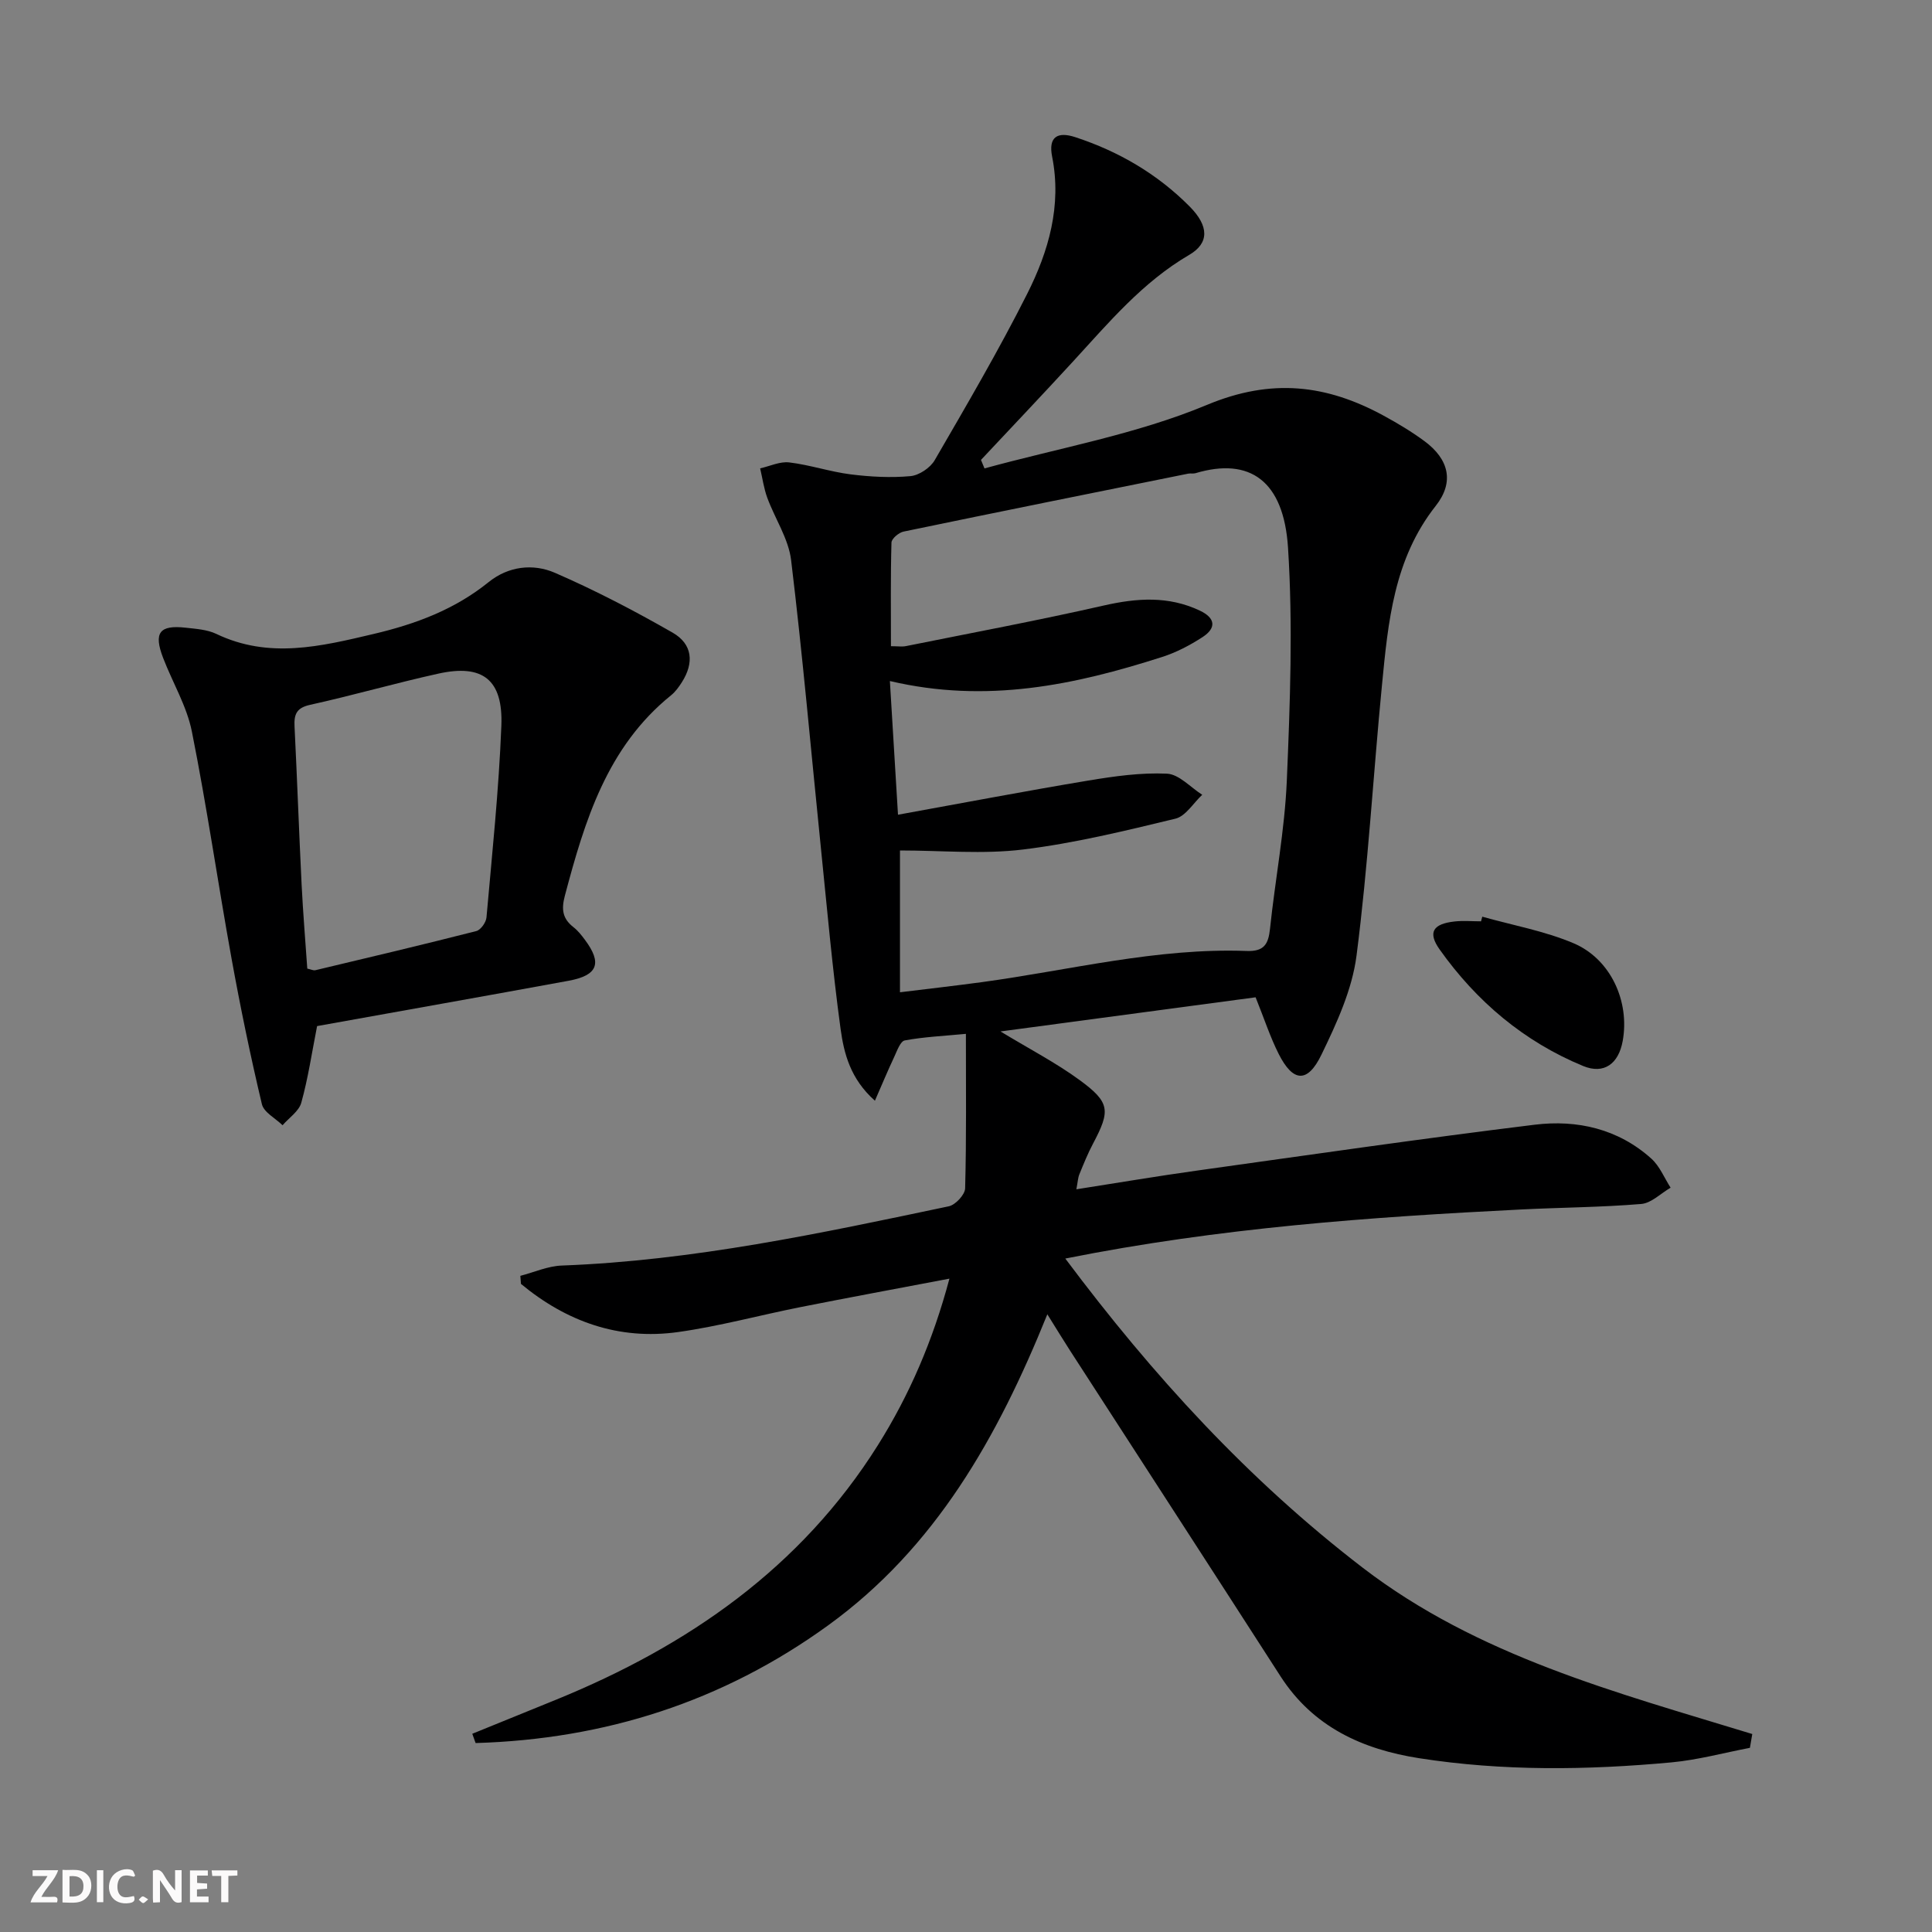 <svg enable-background="new 0 0 400 400" viewBox="0 0 400 400" xmlns="http://www.w3.org/2000/svg"><rect x="0" y="0" width="400" height="400" fill="#808080" stroke="none"/><g fill="#fbfafa"><path d="m37.59 393.81c-.92.31-1.52.05-2-.78-.7-1.2-1.52-2.34-2.47-3.78v4.59c-.55.03-.95.05-1.41.07-.03-.37-.06-.64-.06-.91 0-1.91 0-3.81 0-5.7 1.13-.41 1.77-.03 2.29.91.62 1.11 1.38 2.14 2.31 3.19v-4.2h1.35v6.61z"/><path d="m12.94 393.88v-6.75c1.9.19 3.93-.54 5.37 1.29.8 1.01.78 2.88.03 3.97-1.37 1.97-3.4 1.51-5.4 1.49m1.45-1.22c2.04.12 2.92-.58 2.89-2.21-.03-1.51-.98-2.19-2.89-2z"/><path d="m11.81 393.87h-5.49c.68-2.18 2.47-3.48 3.51-5.45h-3.08v-1.21h5.29c-.71 2.13-2.44 3.48-3.47 5.51.86 0 1.63.04 2.39-.01.79-.05 1.14.21.85 1.16"/><path d="m39.33 393.86v-6.61h3.7v1.07h-2.22v1.52c.68.04 1.34.09 2.07.13v1.07c-.72.05-1.38.09-2.1.14v1.48h2.4v1.19h-3.85z"/><path d="m27.71 388.56c-1.15-.3-2.46-.61-3.1.64-.37.73-.41 1.93-.06 2.67.63 1.35 1.99.93 3.17.68.35.94-.01 1.32-.93 1.46-1.62.25-3.05-.27-3.76-1.48-.73-1.25-.6-3.03.31-4.17.88-1.11 2.71-1.7 4-1.16.32.13.44.74.65 1.12-.1.08-.19.16-.28.24"/><path d="m49.15 387.24v1.07c-.59.02-1.17.05-1.87.08v5.44h-1.48v-5.44h-1.85c-.05-.4-.08-.73-.13-1.15z"/><path d="m20.06 387.21h1.33v6.62h-1.33z"/><path d="m30.68 393.25c-.49.38-.8.79-1.05.76-.32-.05-.6-.45-.9-.7.26-.24.51-.64.8-.67.29-.04.62.3 1.15.61"/></g><path d="m97.78 358.96c5.79-2.35 11.57-4.7 17.36-7.06 27.29-11.13 50.65-27.28 66.61-52.68 6.55-10.43 11.4-21.67 14.82-34.49-10.73 2.04-20.8 3.9-30.83 5.89-8.46 1.68-16.83 3.97-25.36 5.17-12.32 1.72-23.13-2.2-32.52-9.97-.04-.56-.09-1.11-.13-1.67 2.85-.74 5.68-2.02 8.55-2.13 27.2-1.01 53.67-6.69 80.16-12.27 1.38-.29 3.35-2.41 3.38-3.72.28-10.41.16-20.83.16-31.98-4.61.44-8.68.62-12.66 1.36-.92.17-1.61 2.19-2.2 3.45-1.3 2.76-2.47 5.58-3.98 9.03-5.09-4.52-6.41-9.79-7.11-14.89-1.7-12.49-2.81-25.07-4.09-37.62-2.02-19.81-3.76-39.66-6.15-59.42-.54-4.44-3.35-8.58-4.94-12.92-.71-1.94-.99-4.04-1.47-6.07 2.02-.45 4.1-1.47 6.04-1.23 4.26.51 8.42 1.93 12.68 2.47 4.09.51 8.29.74 12.38.37 1.8-.16 4.13-1.72 5.05-3.32 6.58-11.35 13.23-22.7 19.13-34.41 4.44-8.81 7.19-18.26 5.17-28.43-.81-4.07 1.1-5.24 4.8-4.02 9 2.95 17.01 7.63 23.68 14.36 4 4.03 4.08 7.57-.08 10-9.72 5.67-16.74 14.11-24.17 22.19-6.26 6.81-12.63 13.52-18.96 20.27.24.59.49 1.17.73 1.76 15.42-4.24 31.44-7.05 46.08-13.16 13.37-5.58 24.75-4.19 36.56 2.24 2.92 1.59 5.79 3.31 8.46 5.28 5.05 3.74 6.22 8.46 2.32 13.4-8.68 11-9.86 24.06-11.13 37.12-1.82 18.67-2.87 37.43-5.27 56.02-.91 7.03-4.1 13.96-7.25 20.46-2.89 5.99-5.9 5.73-8.86-.13-1.77-3.51-3-7.31-4.78-11.73-17.17 2.3-34.67 4.64-52.82 7.07 6.05 3.67 11.5 6.49 16.39 10.07 6.32 4.63 6.39 6.32 2.78 13.14-1.09 2.05-1.96 4.22-2.84 6.37-.3.74-.33 1.6-.62 3.1 8.52-1.33 16.65-2.71 24.82-3.85 23.34-3.26 46.67-6.65 70.07-9.52 8.79-1.08 17.3.85 24.16 7.03 1.73 1.56 2.68 3.98 3.98 6.01-2.03 1.17-3.98 3.2-6.09 3.37-8.27.69-16.59.72-24.88 1.14-31.21 1.57-62.36 3.77-94.35 10.16 18.16 24.28 37.93 45.85 61.55 63.99 23.91 18.36 52.5 25.82 80.68 34.45-.16.95-.33 1.91-.49 2.86-5.4 1.03-10.76 2.5-16.22 3.01-17.43 1.61-34.89 1.85-52.25-.86-11.74-1.83-21.97-6.47-28.72-16.97-14.49-22.51-29.06-44.98-43.59-67.46-1.42-2.2-2.78-4.44-4.68-7.48-10.31 25.53-23.16 48.3-45.38 64.4-21.87 15.84-46.29 23.58-72.99 24.37-.24-.63-.47-1.27-.69-1.92zm86.46-217.96c.57 9.32 1.08 17.84 1.68 27.68 13.76-2.49 26.58-4.94 39.44-7.08 5.36-.89 10.86-1.67 16.25-1.42 2.5.12 4.87 2.83 7.3 4.37-1.84 1.71-3.43 4.44-5.56 4.95-10.42 2.52-20.9 5.08-31.52 6.38-8.3 1.02-16.83.2-25.5.2v29.36c5.86-.72 11.42-1.35 16.96-2.1 18.24-2.48 36.23-7.14 54.82-6.45 3.58.13 4.49-1.38 4.83-4.58 1.07-10.23 3.04-20.4 3.48-30.65.68-16.08 1.28-32.25.25-48.28-.89-13.83-7.89-18.78-19.16-15.41-.46.14-1.01 0-1.49.09-19.66 3.97-39.32 7.92-58.95 12-.98.2-2.47 1.46-2.5 2.26-.2 7.09-.11 14.19-.11 21.47 1.47 0 2.32.14 3.1-.02 13.66-2.75 27.36-5.31 40.94-8.4 6.87-1.56 13.4-2.03 19.91 1.05 3.28 1.55 3.43 3.62.57 5.48-2.61 1.7-5.48 3.2-8.44 4.14-18.03 5.77-36.27 9.67-56.3 4.96z" fill="#000001"/><path d="m65.65 212.44c-1.09 5.54-1.86 10.79-3.27 15.86-.49 1.78-2.54 3.12-3.88 4.67-1.48-1.45-3.88-2.67-4.28-4.37-2.37-9.98-4.45-20.04-6.28-30.14-2.83-15.64-5.1-31.4-8.21-46.98-1.05-5.28-4-10.16-5.96-15.27-2-5.21-.77-6.86 4.68-6.25 2.14.24 4.44.38 6.33 1.28 10.9 5.22 21.62 2.6 32.55.02 8.72-2.05 16.79-5.06 23.82-10.73 4.1-3.31 9.21-3.9 13.73-1.94 8.34 3.62 16.46 7.86 24.36 12.38 4.16 2.38 4.5 6.26 1.92 10.3-.62.97-1.33 1.96-2.22 2.68-13.27 10.72-17.87 25.96-22 41.53-.75 2.84-.46 4.73 1.8 6.49.9.7 1.65 1.65 2.34 2.58 3.63 4.85 2.72 7.38-3.32 8.5-17.31 3.18-34.63 6.24-52.11 9.39zm-2.03-11.9c.73.15 1.25.43 1.68.33 11.12-2.64 22.24-5.28 33.31-8.1.91-.23 2.02-1.79 2.11-2.82 1.17-13.21 2.56-26.43 3.08-39.67.38-9.58-3.88-12.83-13.01-10.82-8.9 1.96-17.67 4.5-26.56 6.46-2.84.62-3.37 1.96-3.25 4.45.54 10.95.93 21.91 1.47 32.86.29 5.77.77 11.54 1.17 17.31z" fill="#000001"/><path d="m306.89 189.79c6.32 1.78 12.89 2.96 18.88 5.49 7.74 3.28 11.68 12.09 10.19 20.26-.85 4.68-3.85 6.96-8.2 5.16-12.24-5.05-22.07-13.37-29.69-24.11-2.54-3.57-1.37-5.32 3.09-5.81 1.8-.2 3.64-.03 5.47-.03.08-.32.17-.64.26-.96z" fill="#000001"/></svg>